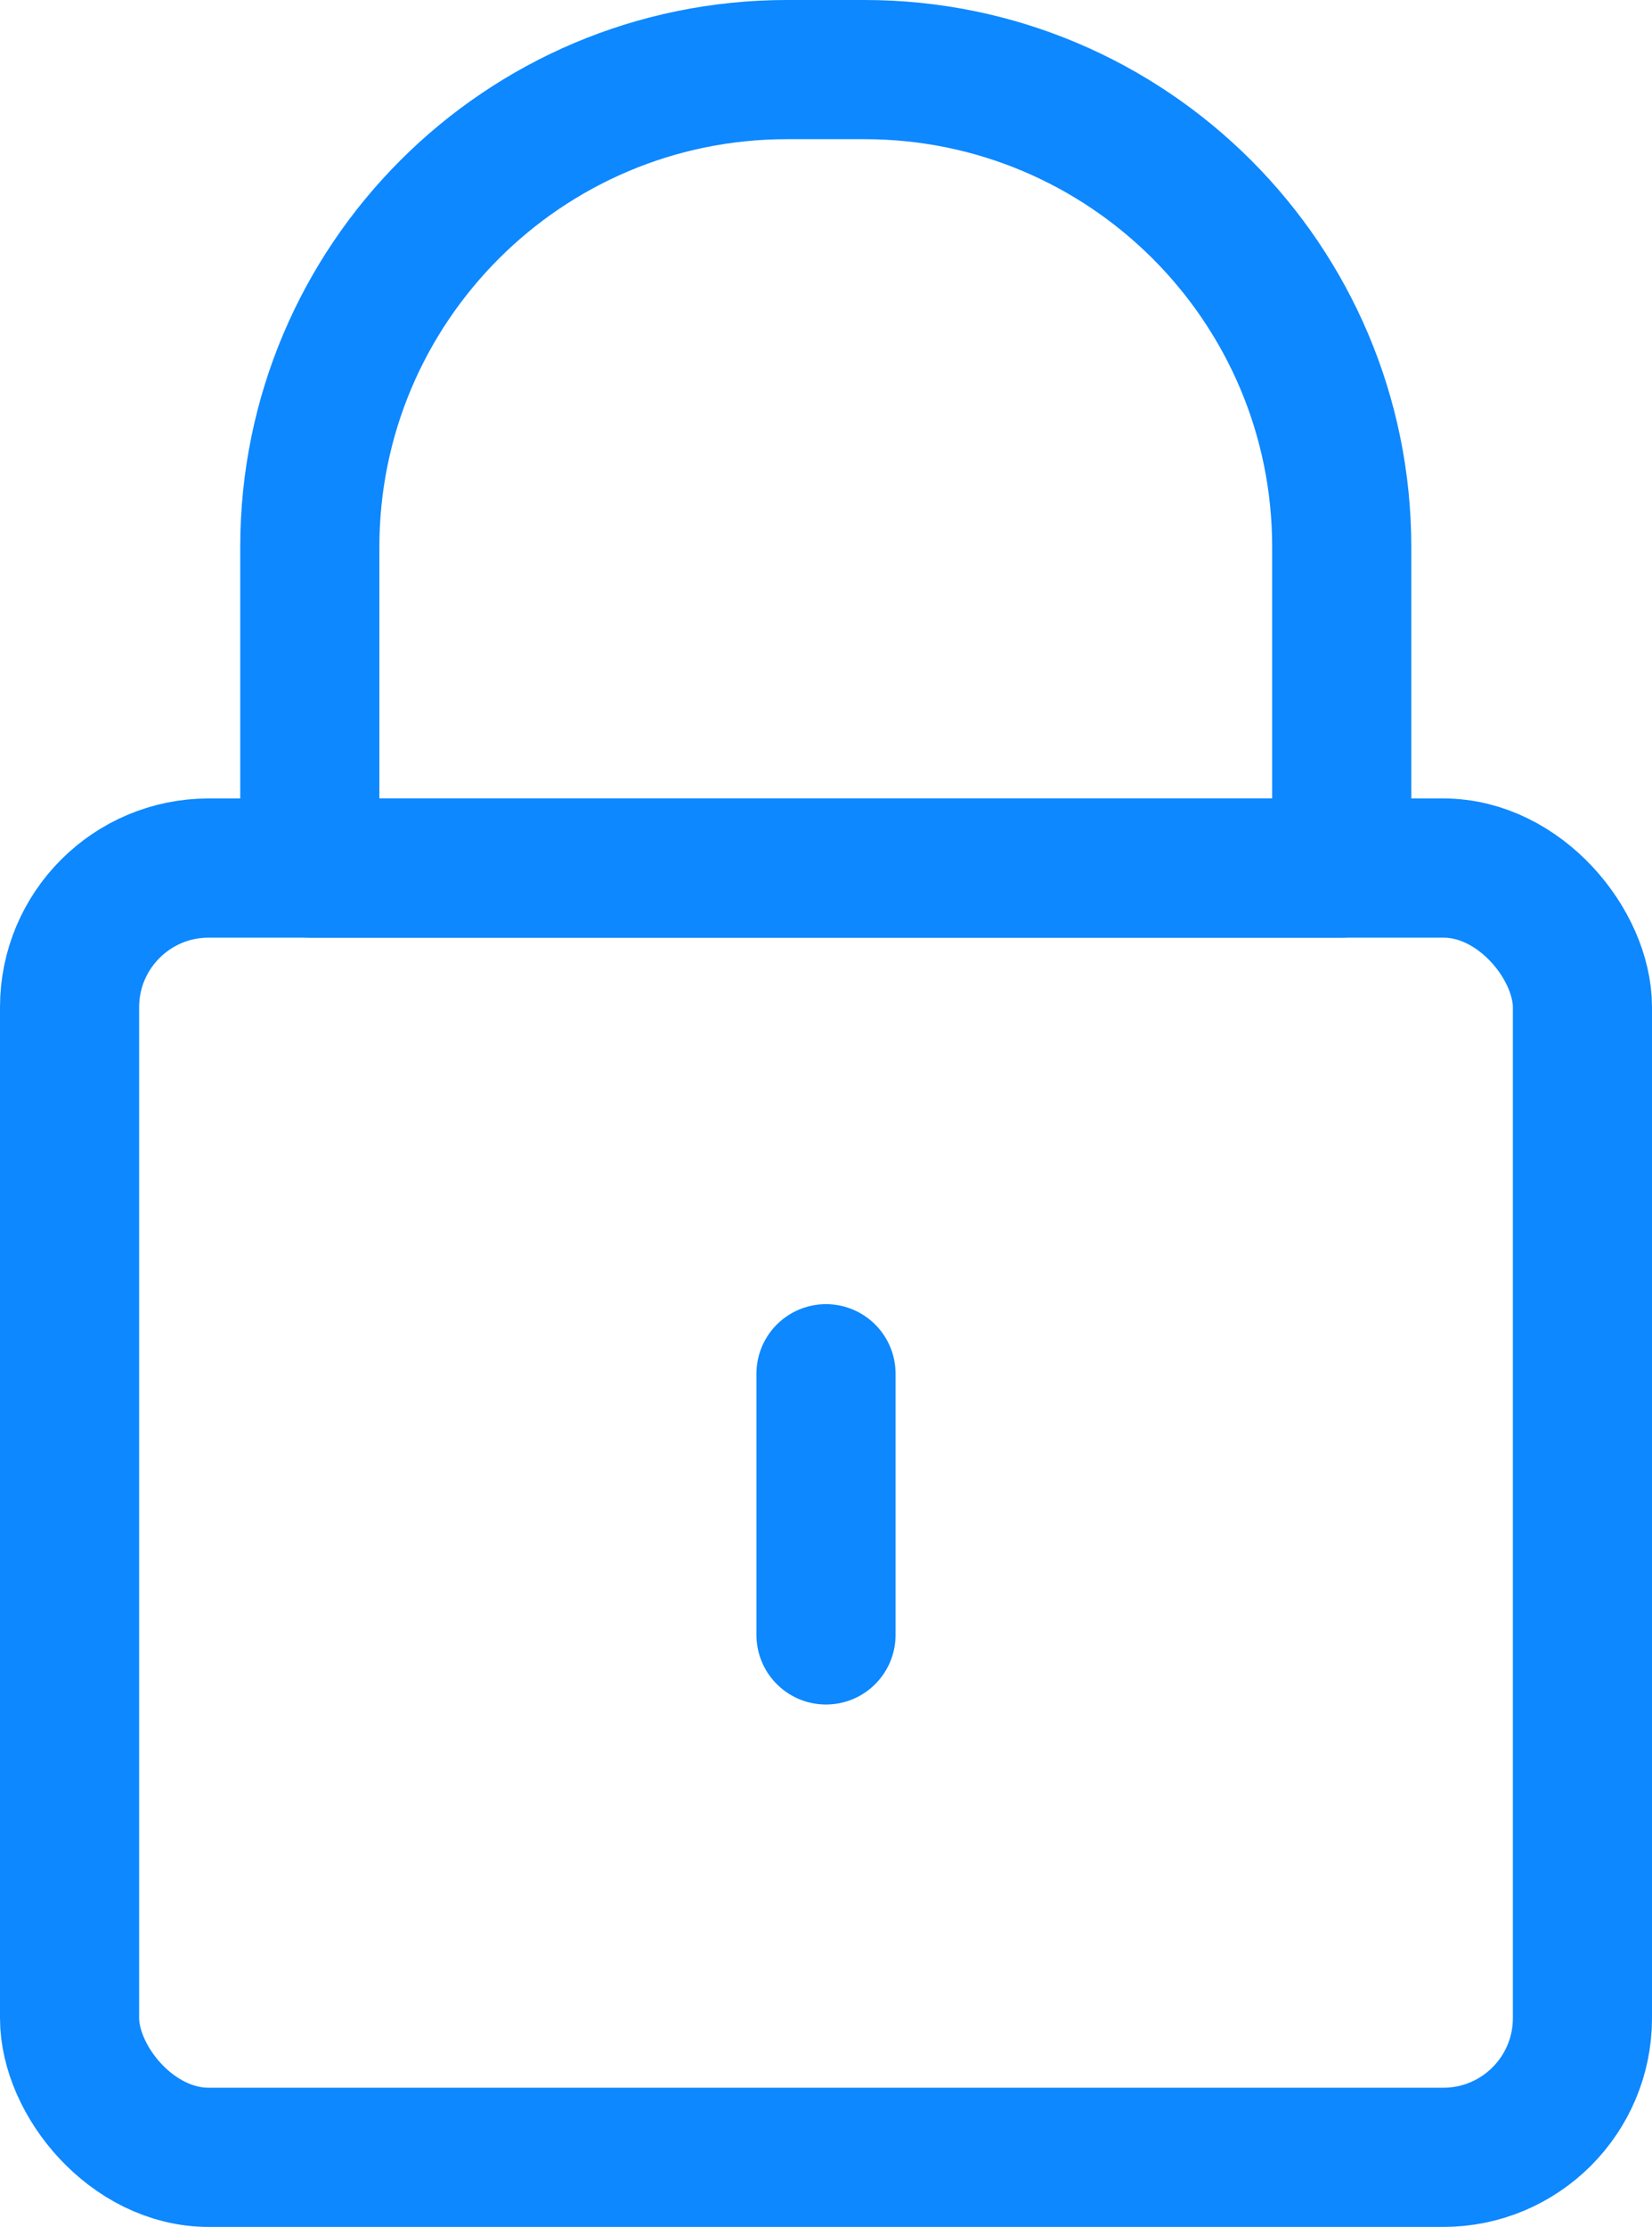 <?xml version="1.0" encoding="UTF-8"?> <svg xmlns="http://www.w3.org/2000/svg" id="Layer_2" data-name="Layer 2" viewBox="0 0 35.62 48"><defs><style> .cls-1 { fill: none; stroke: #0d88ff; stroke-linecap: round; stroke-linejoin: round; stroke-width: 3px; } </style></defs><g id="Layer_1-2" data-name="Layer 1"><g><rect class="cls-1" x="1.5" y="18.71" width="32.62" height="27.79" rx="3" ry="3"></rect><line class="cls-1" x1="17.81" y1="29.61" x2="17.81" y2="35.24"></line><path class="cls-1" d="m16.97,1.5h1.67c5.68,0,10.29,4.61,10.29,10.29v6.92H6.68v-6.92C6.68,6.11,11.29,1.5,16.97,1.5Z"></path></g></g></svg> 